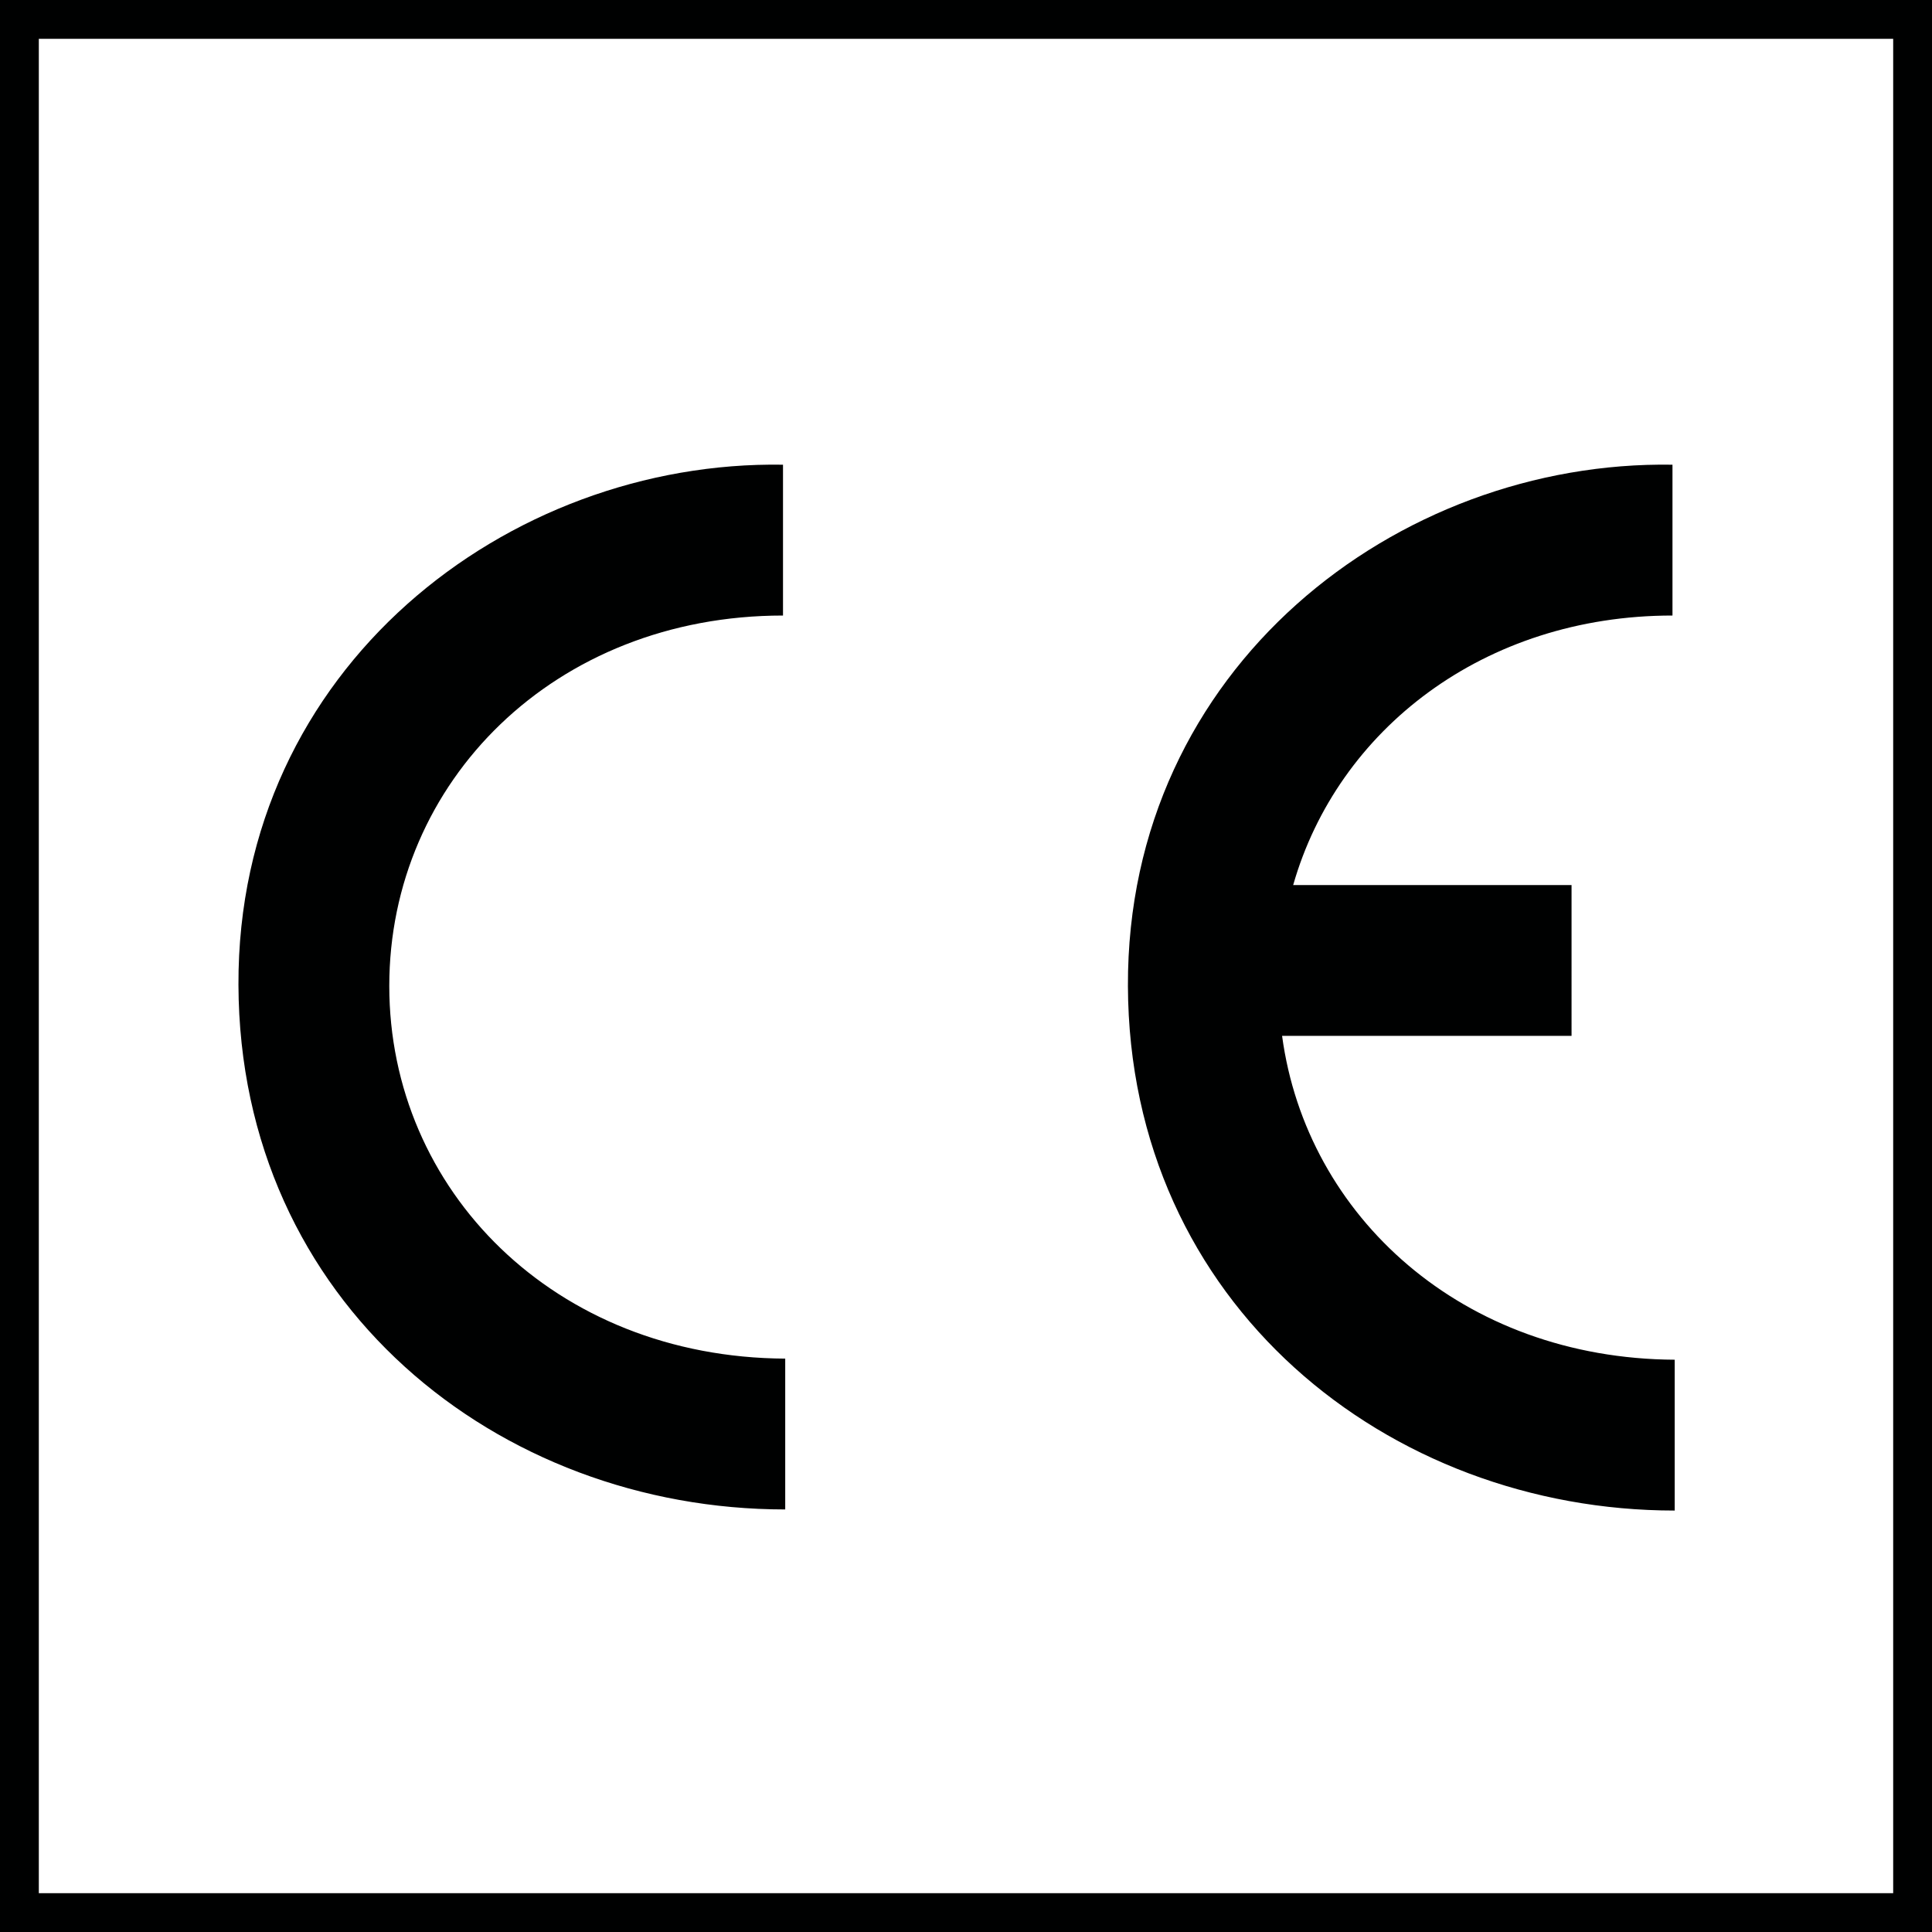 <?xml version="1.0" encoding="utf-8"?>
<!-- Generator: Adobe Illustrator 24.0.1, SVG Export Plug-In . SVG Version: 6.00 Build 0)  -->
<svg version="1.1" id="Layer_1" xmlns="http://www.w3.org/2000/svg" xmlns:xlink="http://www.w3.org/1999/xlink" x="0px" y="0px"
	 viewBox="0 0 174.2 174.2" style="enable-background:new 0 0 174.2 174.2;" xml:space="preserve">
<style type="text/css">
	.st0{fill:#000101;}
</style>
<g>
	<g>
		<path class="st0" d="M174.2,174.2H0V0h174.2V174.2z M3.5,170.7h167.2V3.5H3.5V170.7z"/>
	</g>
</g>
<path class="st0" d="M70.6,41.9v13.6c-20.6,0-35.5,15-35.5,33.4c0,18.4,14.9,33.5,35.7,33.6v13.6c-25.9,0-49.2-18.6-49.3-47.3
	C21.4,60.2,45.8,41.5,70.6,41.9 M141.8,79.8h-25.2c4-14,17.2-24.3,34.2-24.3V41.9c-24.8-0.4-49.2,18.3-49.1,47
	c0.1,28.7,23.5,47.3,49.3,47.3v-13.6c-19.1-0.1-33.2-12.9-35.4-29.2h26.1V79.8z"/>
</svg>
